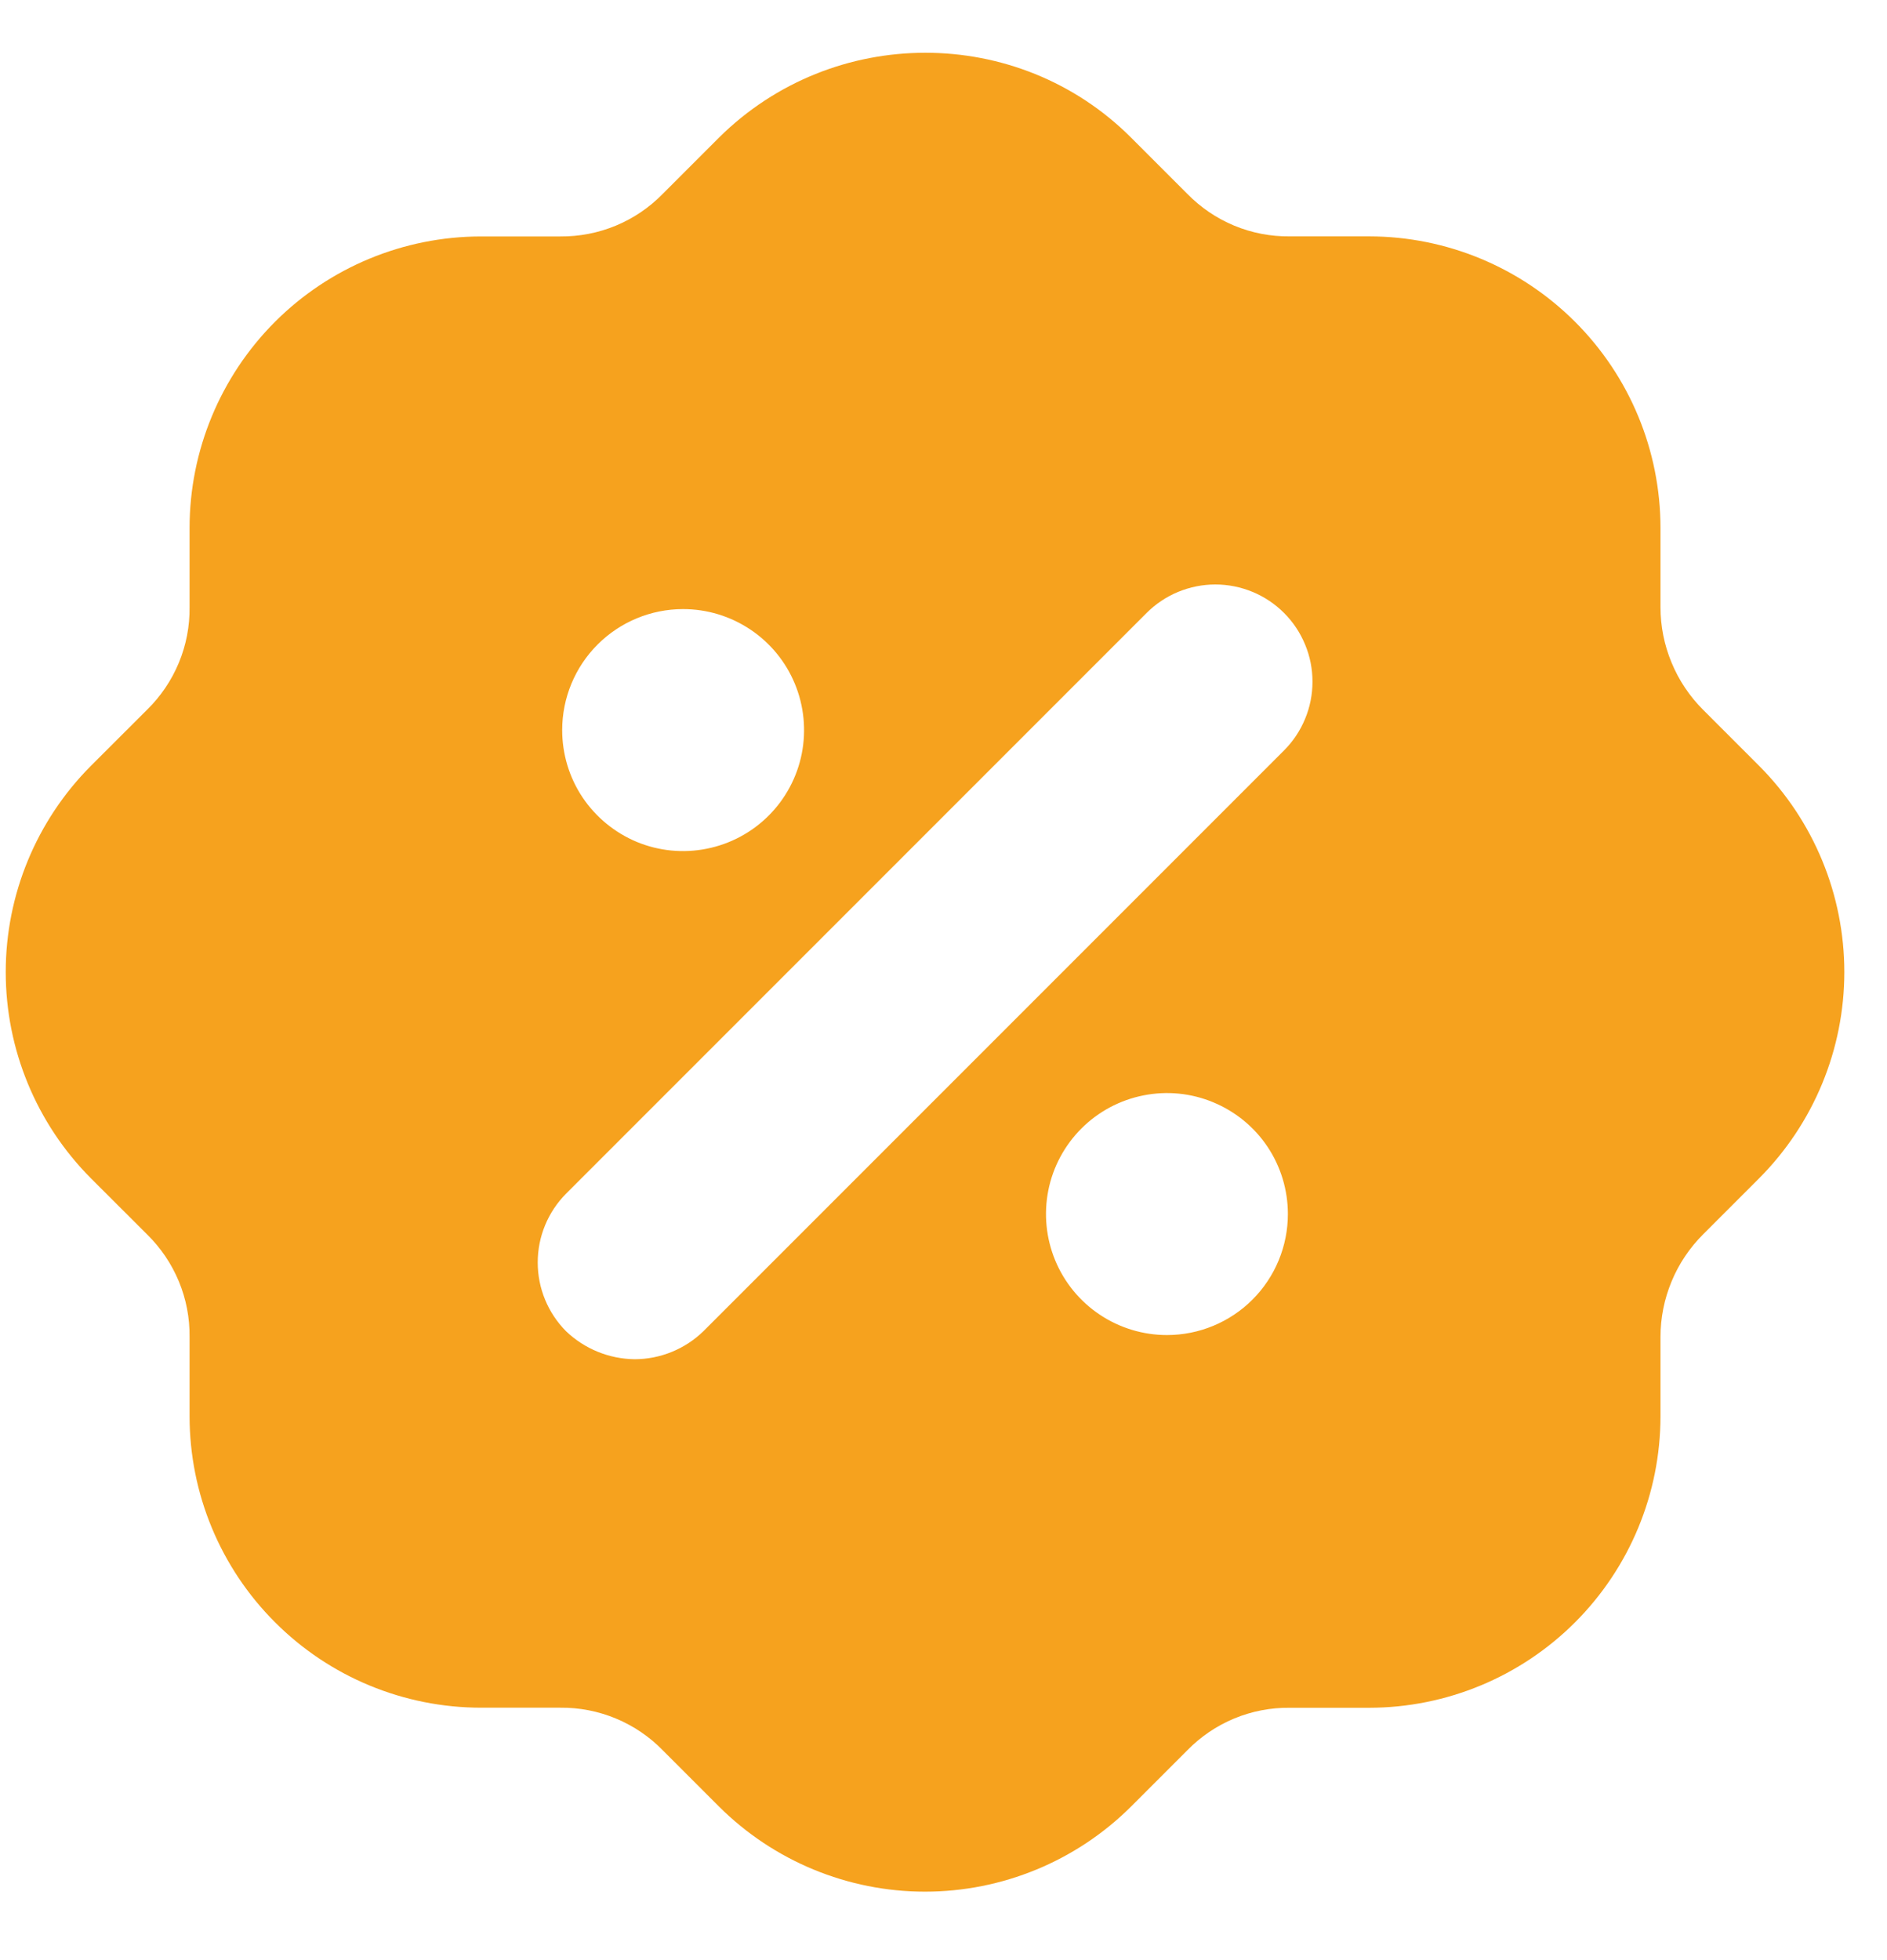 <svg width="26" height="27" viewBox="0 0 26 27" fill="none" xmlns="http://www.w3.org/2000/svg">
<path d="M24.239 10.55L23.466 9.777C23.28 9.591 23.132 9.371 23.032 9.128C22.931 8.886 22.879 8.626 22.879 8.363V7.27C22.878 6.205 22.455 5.185 21.702 4.433C20.95 3.681 19.93 3.257 18.866 3.256H17.772C17.509 3.259 17.248 3.209 17.005 3.108C16.762 3.007 16.543 2.858 16.359 2.67L15.585 1.896C14.025 0.337 11.479 0.337 9.906 1.896L9.132 2.67C8.949 2.858 8.729 3.007 8.486 3.108C8.243 3.209 7.982 3.259 7.719 3.257H6.626C5.562 3.258 4.541 3.681 3.789 4.433C3.037 5.186 2.613 6.206 2.612 7.27V8.364C2.615 8.627 2.565 8.887 2.464 9.13C2.363 9.373 2.214 9.593 2.026 9.777L1.252 10.55C0.501 11.304 0.079 12.325 0.079 13.39C0.079 14.454 0.501 15.476 1.252 16.23L2.026 17.003C2.214 17.187 2.363 17.407 2.464 17.65C2.565 17.893 2.615 18.154 2.612 18.417V19.51C2.613 20.574 3.036 21.594 3.789 22.346C4.541 23.099 5.561 23.522 6.626 23.523H7.719C7.982 23.52 8.243 23.571 8.486 23.672C8.729 23.773 8.949 23.922 9.132 24.11L9.906 24.884C10.66 25.635 11.681 26.057 12.745 26.057C13.81 26.057 14.831 25.635 15.585 24.884L16.359 24.11C16.543 23.922 16.762 23.773 17.005 23.672C17.248 23.571 17.509 23.521 17.772 23.524H18.866C19.93 23.523 20.95 23.099 21.702 22.347C22.455 21.594 22.878 20.574 22.879 19.51V18.417C22.879 18.154 22.931 17.894 23.032 17.651C23.132 17.409 23.28 17.189 23.466 17.003L24.239 16.23C24.99 15.476 25.412 14.454 25.412 13.39C25.412 12.325 24.99 11.304 24.239 10.55ZM9.412 8.39C9.742 8.39 10.064 8.488 10.338 8.671C10.612 8.854 10.826 9.114 10.952 9.419C11.078 9.723 11.111 10.059 11.047 10.382C10.983 10.705 10.824 11.002 10.591 11.235C10.358 11.468 10.061 11.627 9.737 11.691C9.414 11.756 9.079 11.723 8.774 11.597C8.47 11.47 8.21 11.257 8.026 10.983C7.843 10.709 7.746 10.386 7.746 10.057C7.746 9.615 7.921 9.191 8.234 8.878C8.546 8.566 8.97 8.39 9.412 8.39ZM16.079 18.39C15.749 18.39 15.427 18.292 15.153 18.109C14.879 17.926 14.665 17.666 14.539 17.361C14.413 17.056 14.38 16.721 14.444 16.398C14.508 16.075 14.667 15.778 14.9 15.545C15.133 15.312 15.43 15.153 15.754 15.089C16.077 15.024 16.412 15.057 16.717 15.184C17.021 15.31 17.282 15.523 17.465 15.797C17.648 16.071 17.745 16.394 17.745 16.723C17.745 17.165 17.57 17.589 17.257 17.902C16.945 18.214 16.521 18.39 16.079 18.39ZM17.692 10.337L9.692 18.337C9.439 18.583 9.099 18.722 8.746 18.723C8.392 18.719 8.054 18.581 7.799 18.337C7.549 18.085 7.409 17.745 7.409 17.39C7.409 17.035 7.549 16.695 7.799 16.443L15.799 8.443C15.923 8.319 16.071 8.22 16.233 8.153C16.396 8.086 16.57 8.051 16.746 8.051C16.921 8.051 17.095 8.086 17.258 8.153C17.42 8.22 17.568 8.319 17.692 8.443C17.817 8.568 17.915 8.715 17.982 8.878C18.05 9.04 18.084 9.214 18.084 9.39C18.084 9.566 18.05 9.74 17.982 9.902C17.915 10.065 17.817 10.212 17.692 10.337Z" fill="#F6A21E"/>
</svg>
